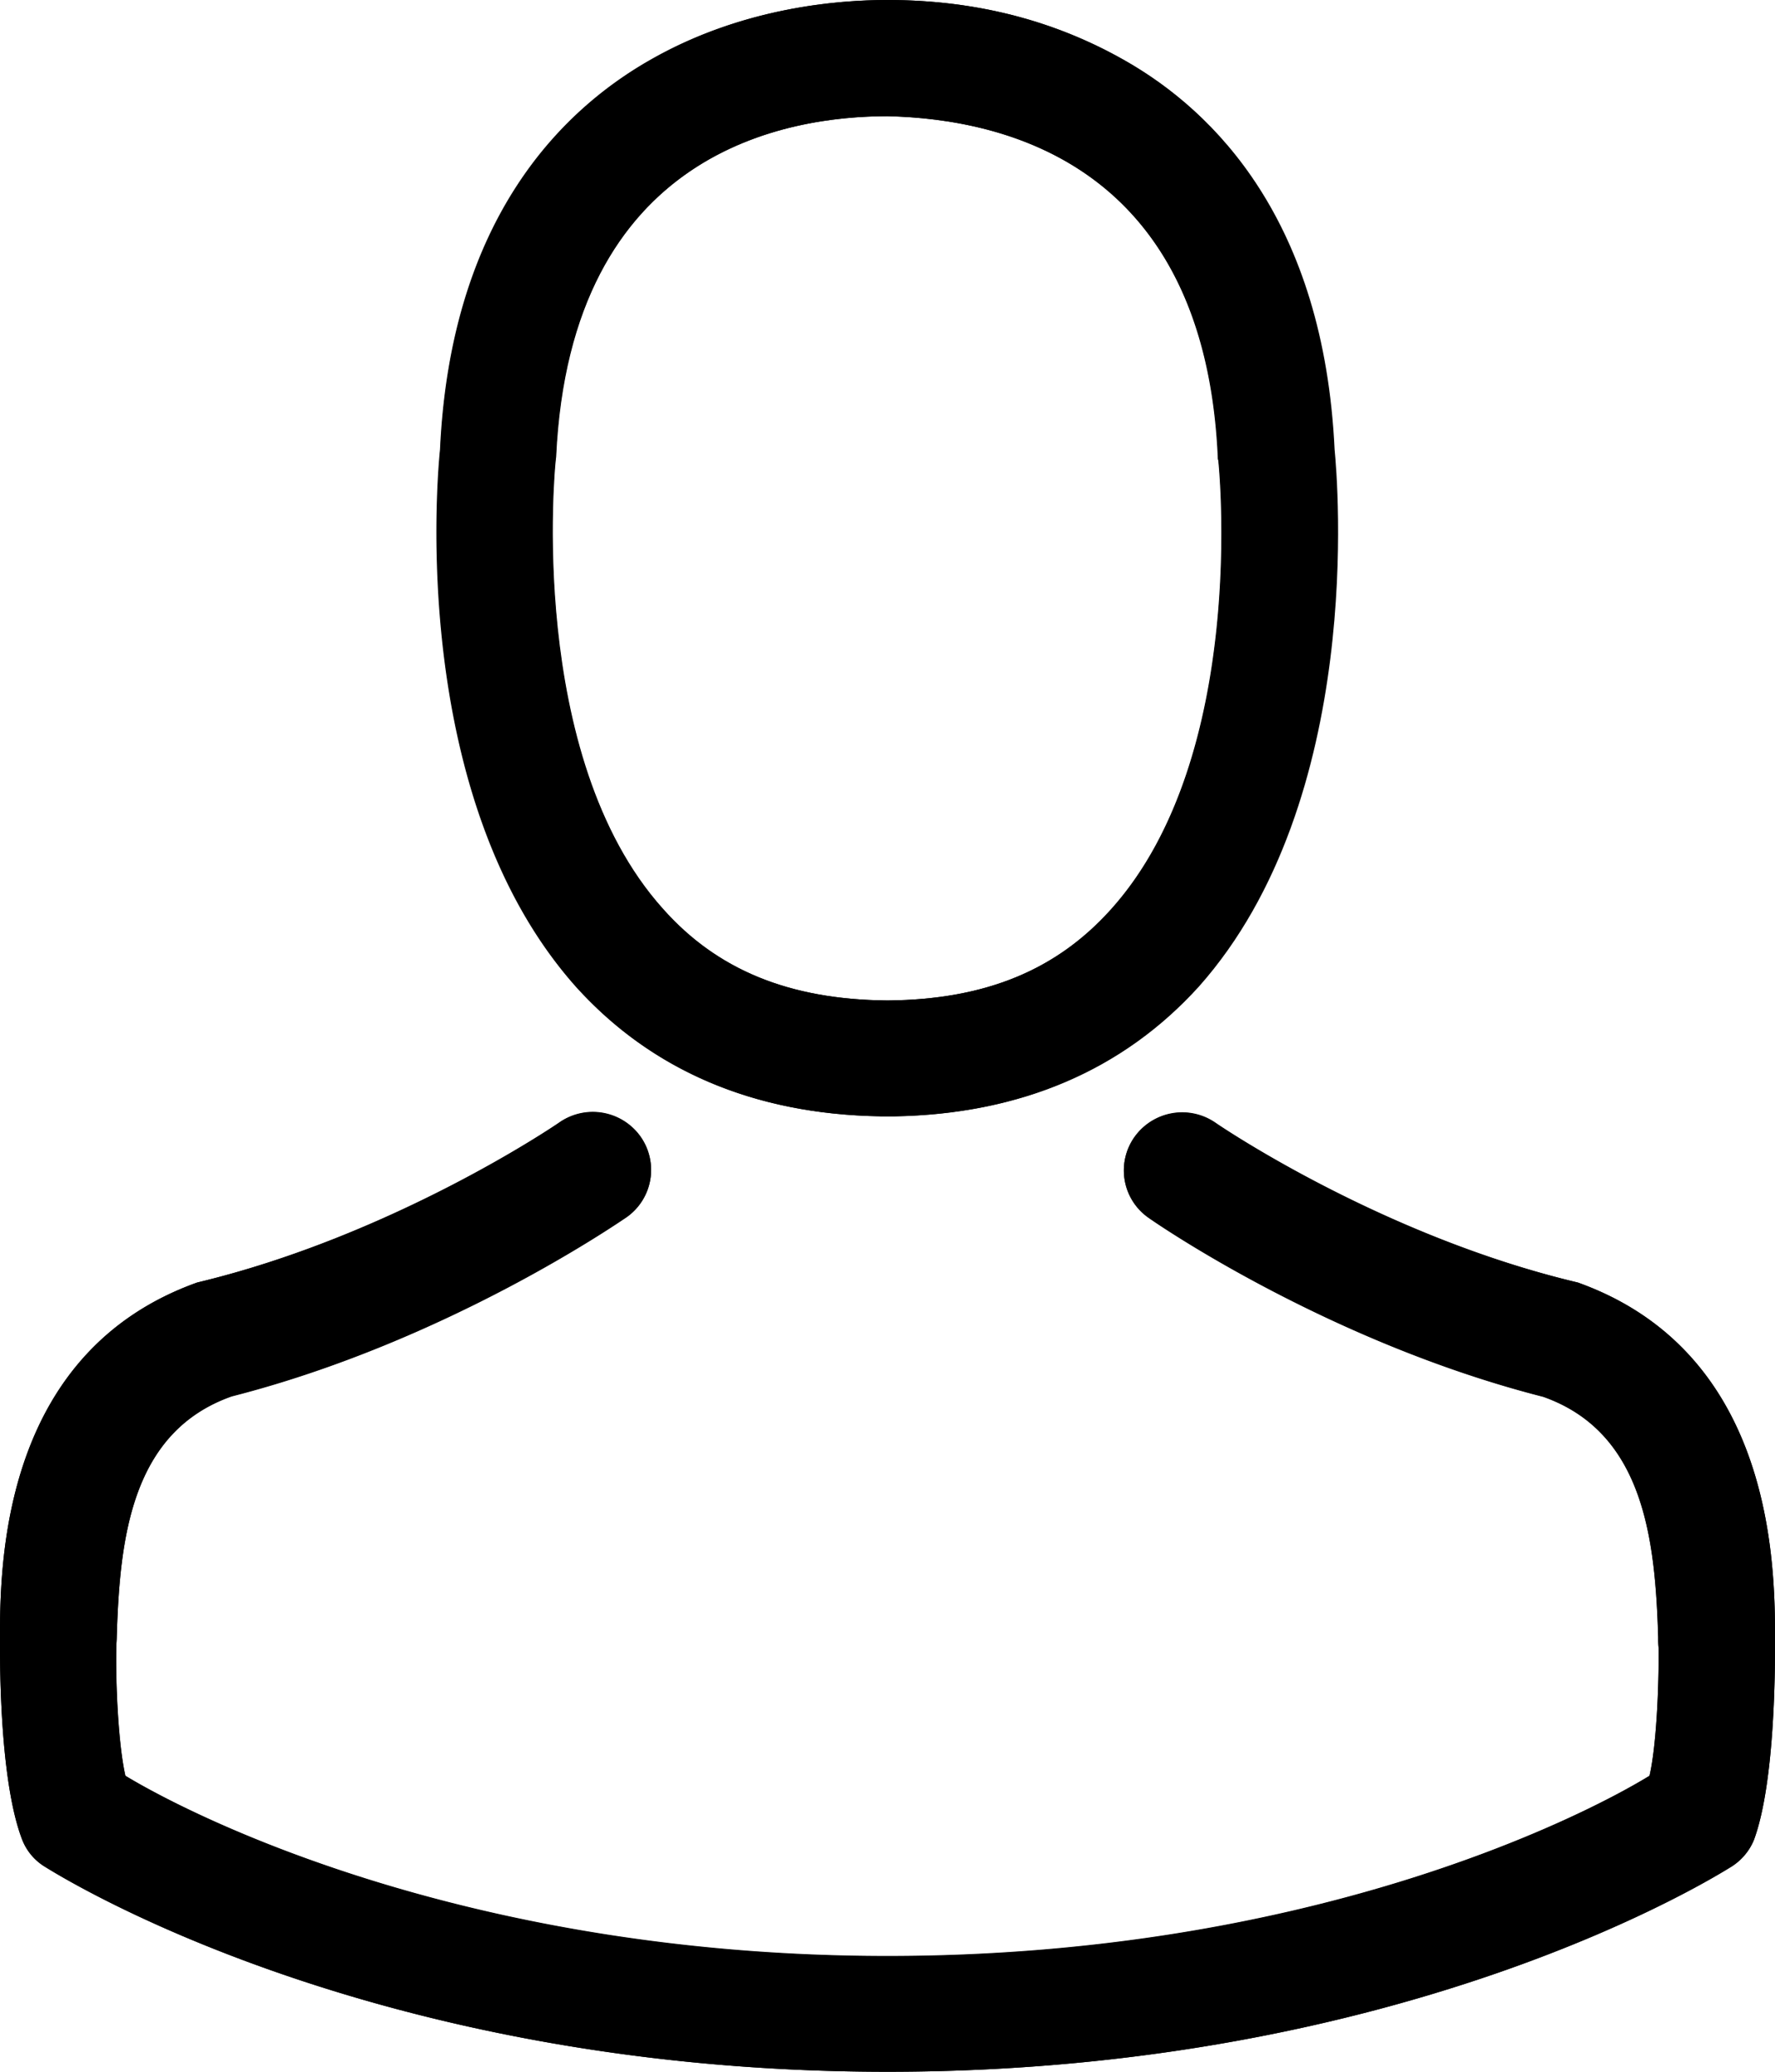 <svg xmlns="http://www.w3.org/2000/svg" width="18" height="21" viewBox="0 0 18 21"><g><g><g><path d="M5.636 4.666c0-.013.004-.026.004-.035C5.785 1.513 8 1.178 9 1.178c1.207.027 3.218.505 3.354 3.453 0 .013 0 .026.004.035.005.03.311 2.988-1.082 4.545-.552.617-1.276.922-2.276.93-1-.008-1.73-.313-2.277-.93-1.39-1.549-1.092-4.519-1.087-4.545zm3.29 6.65H9.068c1.284-.022 2.323-.47 3.09-1.316 1.687-1.898 1.406-5.134 1.376-5.443-.11-2.317-1.214-3.426-2.126-3.944C10.728.226 9.935 0 9 0c-.511 0-1.467.078-2.382.596-.92.517-2.043 1.626-2.152 3.961-.03.31-.311 3.545 1.376 5.443.762.846 1.8 1.294 3.085 1.315z"/></g><g><path d="M17.788 18.647a.583.583 0 0 1-.228.274C17.428 19 14.278 21 9 21c-5.266 0-8.417-2-8.548-2.079a.559.559 0 0 1-.228-.274C0 18.065 0 16.904 0 16.677v-.013-.108c0-.857.088-2.87 2-3.556 2-.476 3.653-1.606 3.671-1.62a.594.594 0 0 1 .824.144.584.584 0 0 1-.145.818c-.074.048-1.818 1.256-4 1.813-1.022.361-1.136 1.444-1.166 2.435 0 .04-.005.074-.005.11-.008.39.022.995.092 1.3C2 18.443 4.786 19.83 9 19.83c4.235 0 7-1.383 7.727-1.83.07-.3.097-.905.092-1.297-.004-.034-.004-.07-.004-.108-.03-.992-.145-2.075-1.166-2.436-2.182-.556-3.926-1.76-4-1.813a.584.584 0 0 1-.145-.818.594.594 0 0 1 .824-.143C12.345 11.398 14 12.529 16 13c1.91.685 2 2.699 2 3.56v.122c0 .226 0 1.387-.212 1.965zM5.838 10C4.15 8.102 4.43 4.866 4.462 4.557 4.57 2.222 5.692 1.113 6.613.596 7.53.078 8.484 0 9 0c.93 0 1.724.226 2.403.613.911.518 2.016 1.627 2.125 3.944.03.31.311 3.545-1.376 5.443-.767.846-1.805 1.294-3.09 1.315H9h-.077C7.639 11.294 6.6 10.845 5.838 10zm.88-.79c.548.618 1.282.923 2.282.931 1-.008 1.72-.313 2.271-.93 1.394-1.557 1.087-4.514 1.083-4.545-.005-.009-.005-.022-.005-.035C12.214 1.683 10.202 1.205 9 1.178c-1 0-3.22.335-3.364 3.453 0 .01-.004.022-.004.035-.005.026-.303 2.996 1.086 4.545z"/></g><g><path d="M18 16.678v-.013-.109c0-.86-.089-2.874-2-3.556-2-.475-3.654-1.606-3.672-1.619a.594.594 0 0 0-.824.144.584.584 0 0 0 .145.817c.075.052 1.819 1.257 4 1.814 1.022.36 1.136 1.443 1.167 2.435 0 .04 0 .074.004.109.004.391-.022.996-.092 1.3-.728.443-3.493 1.826-7.728 1.826-4.214 0-7-1.387-7.728-1.826-.07-.309-.1-.913-.092-1.305 0-.034.004-.07.004-.108.031-.992.145-2.075 1.166-2.436 2.182-.556 3.926-1.765 4-1.813a.584.584 0 0 0 .146-.818.594.594 0 0 0-.824-.143C5.654 11.39 4 12.52 2 13c-1.911.682-2 2.695-2 3.552v.122c0 .226 0 1.387.225 1.97a.56.56 0 0 0 .227.273C.584 19 3.735 21 9 21c5.278 0 8.43-2 8.56-2.083.101-.065.185-.16.228-.273.212-.579.212-1.74.212-1.966z"/></g></g></g></svg>